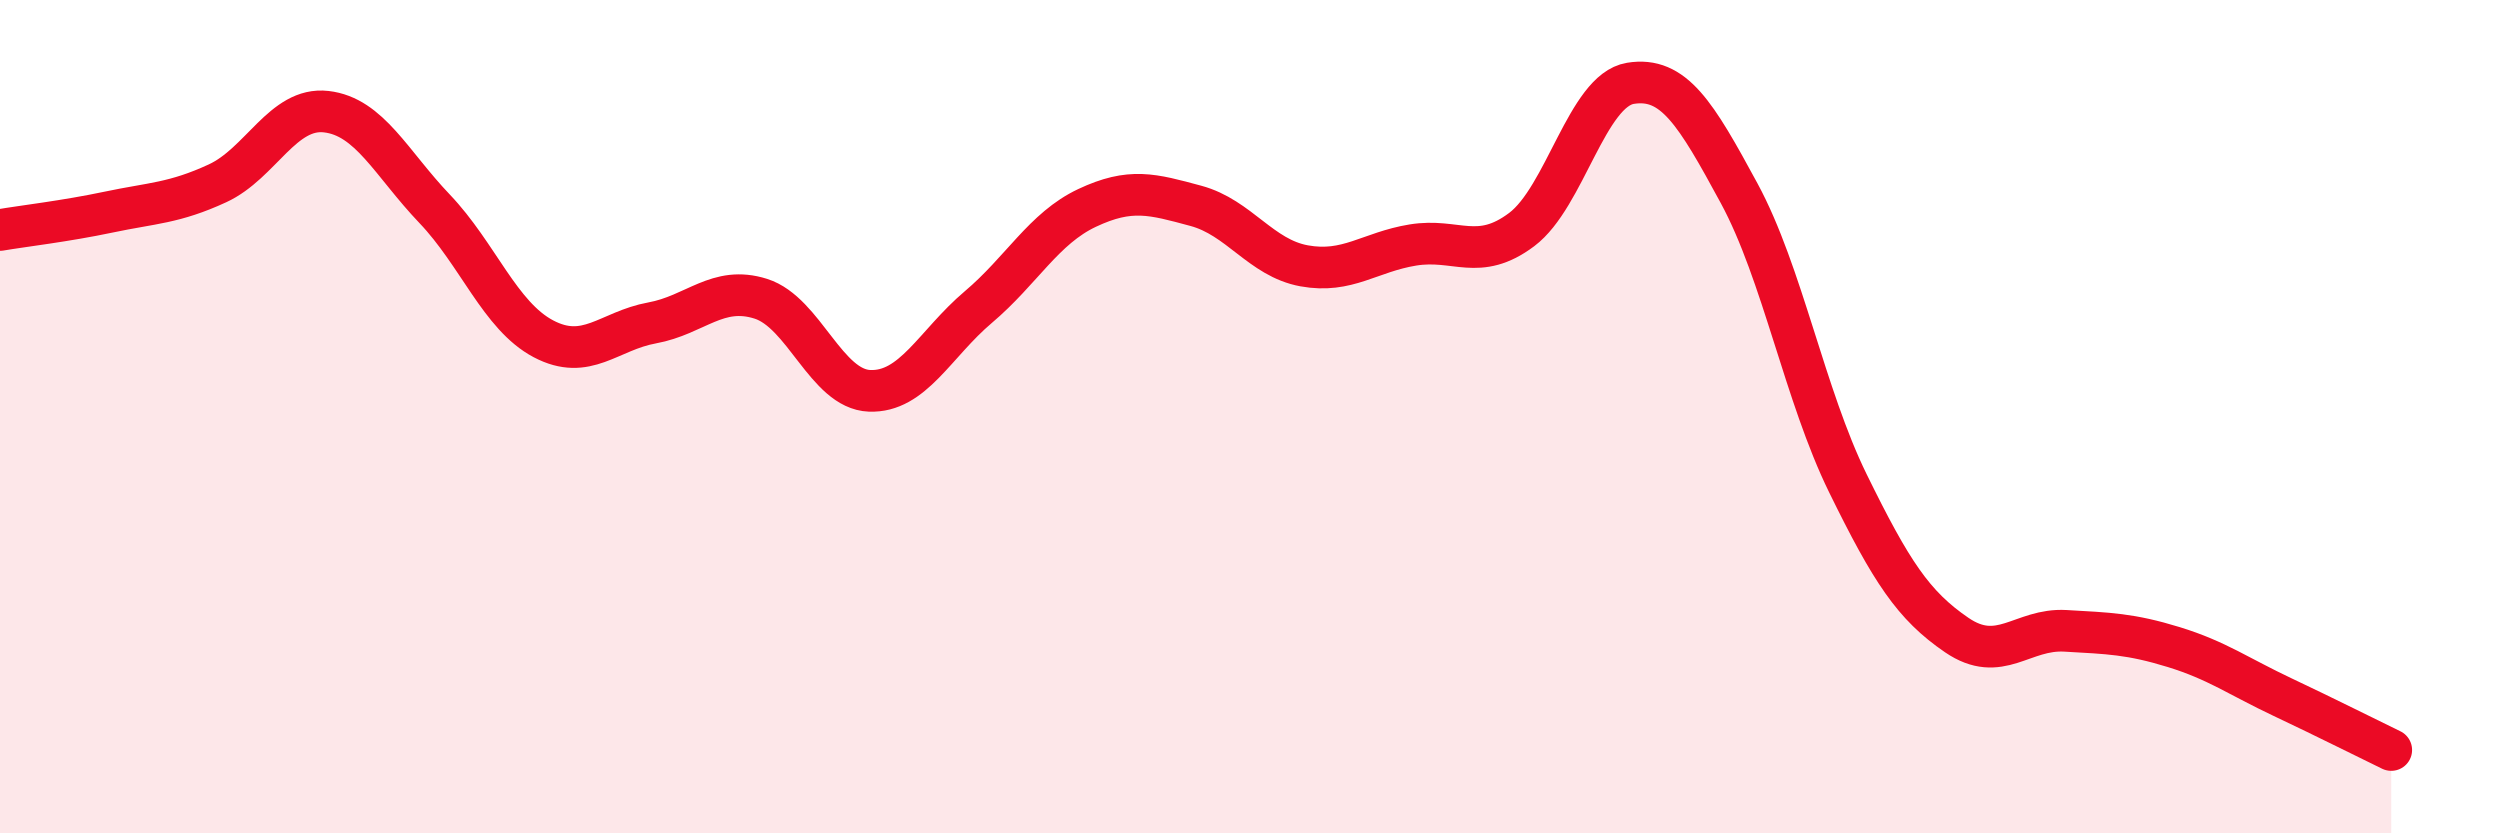 
    <svg width="60" height="20" viewBox="0 0 60 20" xmlns="http://www.w3.org/2000/svg">
      <path
        d="M 0,5.52 C 0.52,5.43 1.57,5.31 2.61,5.09 C 3.65,4.87 4.18,4.88 5.22,4.4 C 6.26,3.92 6.79,2.56 7.83,2.68 C 8.87,2.8 9.39,3.92 10.43,5.01 C 11.47,6.1 12,7.58 13.04,8.13 C 14.08,8.68 14.61,7.94 15.65,7.75 C 16.69,7.56 17.22,6.84 18.26,7.17 C 19.3,7.5 19.83,9.34 20.87,9.38 C 21.91,9.42 22.44,8.25 23.48,7.37 C 24.52,6.49 25.05,5.48 26.09,4.99 C 27.13,4.5 27.66,4.66 28.7,4.94 C 29.74,5.22 30.26,6.19 31.3,6.38 C 32.34,6.57 32.87,6.05 33.91,5.88 C 34.95,5.71 35.48,6.29 36.52,5.51 C 37.56,4.73 38.09,2.17 39.13,2 C 40.17,1.83 40.7,2.72 41.74,4.64 C 42.78,6.56 43.31,9.48 44.35,11.6 C 45.39,13.72 45.92,14.53 46.96,15.24 C 48,15.95 48.53,15.08 49.57,15.14 C 50.61,15.2 51.13,15.21 52.17,15.53 C 53.21,15.85 53.74,16.24 54.78,16.73 C 55.82,17.22 56.87,17.75 57.39,18L57.39 20L0 20Z"
        fill="#EB0A25"
        opacity="0.1"
        stroke-linecap="round"
        stroke-linejoin="round"
      />
      <path
        d="M 0,5.52 C 0.52,5.43 1.57,5.31 2.61,5.09 C 3.65,4.87 4.18,4.88 5.22,4.4 C 6.26,3.92 6.79,2.56 7.83,2.68 C 8.87,2.8 9.39,3.92 10.43,5.01 C 11.47,6.1 12,7.58 13.04,8.13 C 14.08,8.68 14.61,7.94 15.65,7.75 C 16.69,7.56 17.22,6.84 18.26,7.17 C 19.3,7.5 19.83,9.34 20.87,9.38 C 21.91,9.42 22.44,8.25 23.48,7.37 C 24.52,6.49 25.05,5.48 26.09,4.99 C 27.13,4.5 27.66,4.66 28.7,4.94 C 29.74,5.22 30.26,6.19 31.3,6.38 C 32.34,6.57 32.87,6.05 33.91,5.88 C 34.95,5.71 35.48,6.29 36.52,5.51 C 37.56,4.73 38.09,2.17 39.13,2 C 40.17,1.83 40.7,2.72 41.74,4.64 C 42.78,6.56 43.31,9.48 44.35,11.6 C 45.39,13.72 45.92,14.53 46.96,15.24 C 48,15.95 48.53,15.08 49.57,15.14 C 50.61,15.2 51.13,15.21 52.17,15.53 C 53.21,15.85 53.74,16.24 54.78,16.73 C 55.82,17.22 56.87,17.75 57.39,18"
        stroke="#EB0A25"
        stroke-width="1"
        fill="none"
        stroke-linecap="round"
        stroke-linejoin="round"
      />
    </svg>
  
